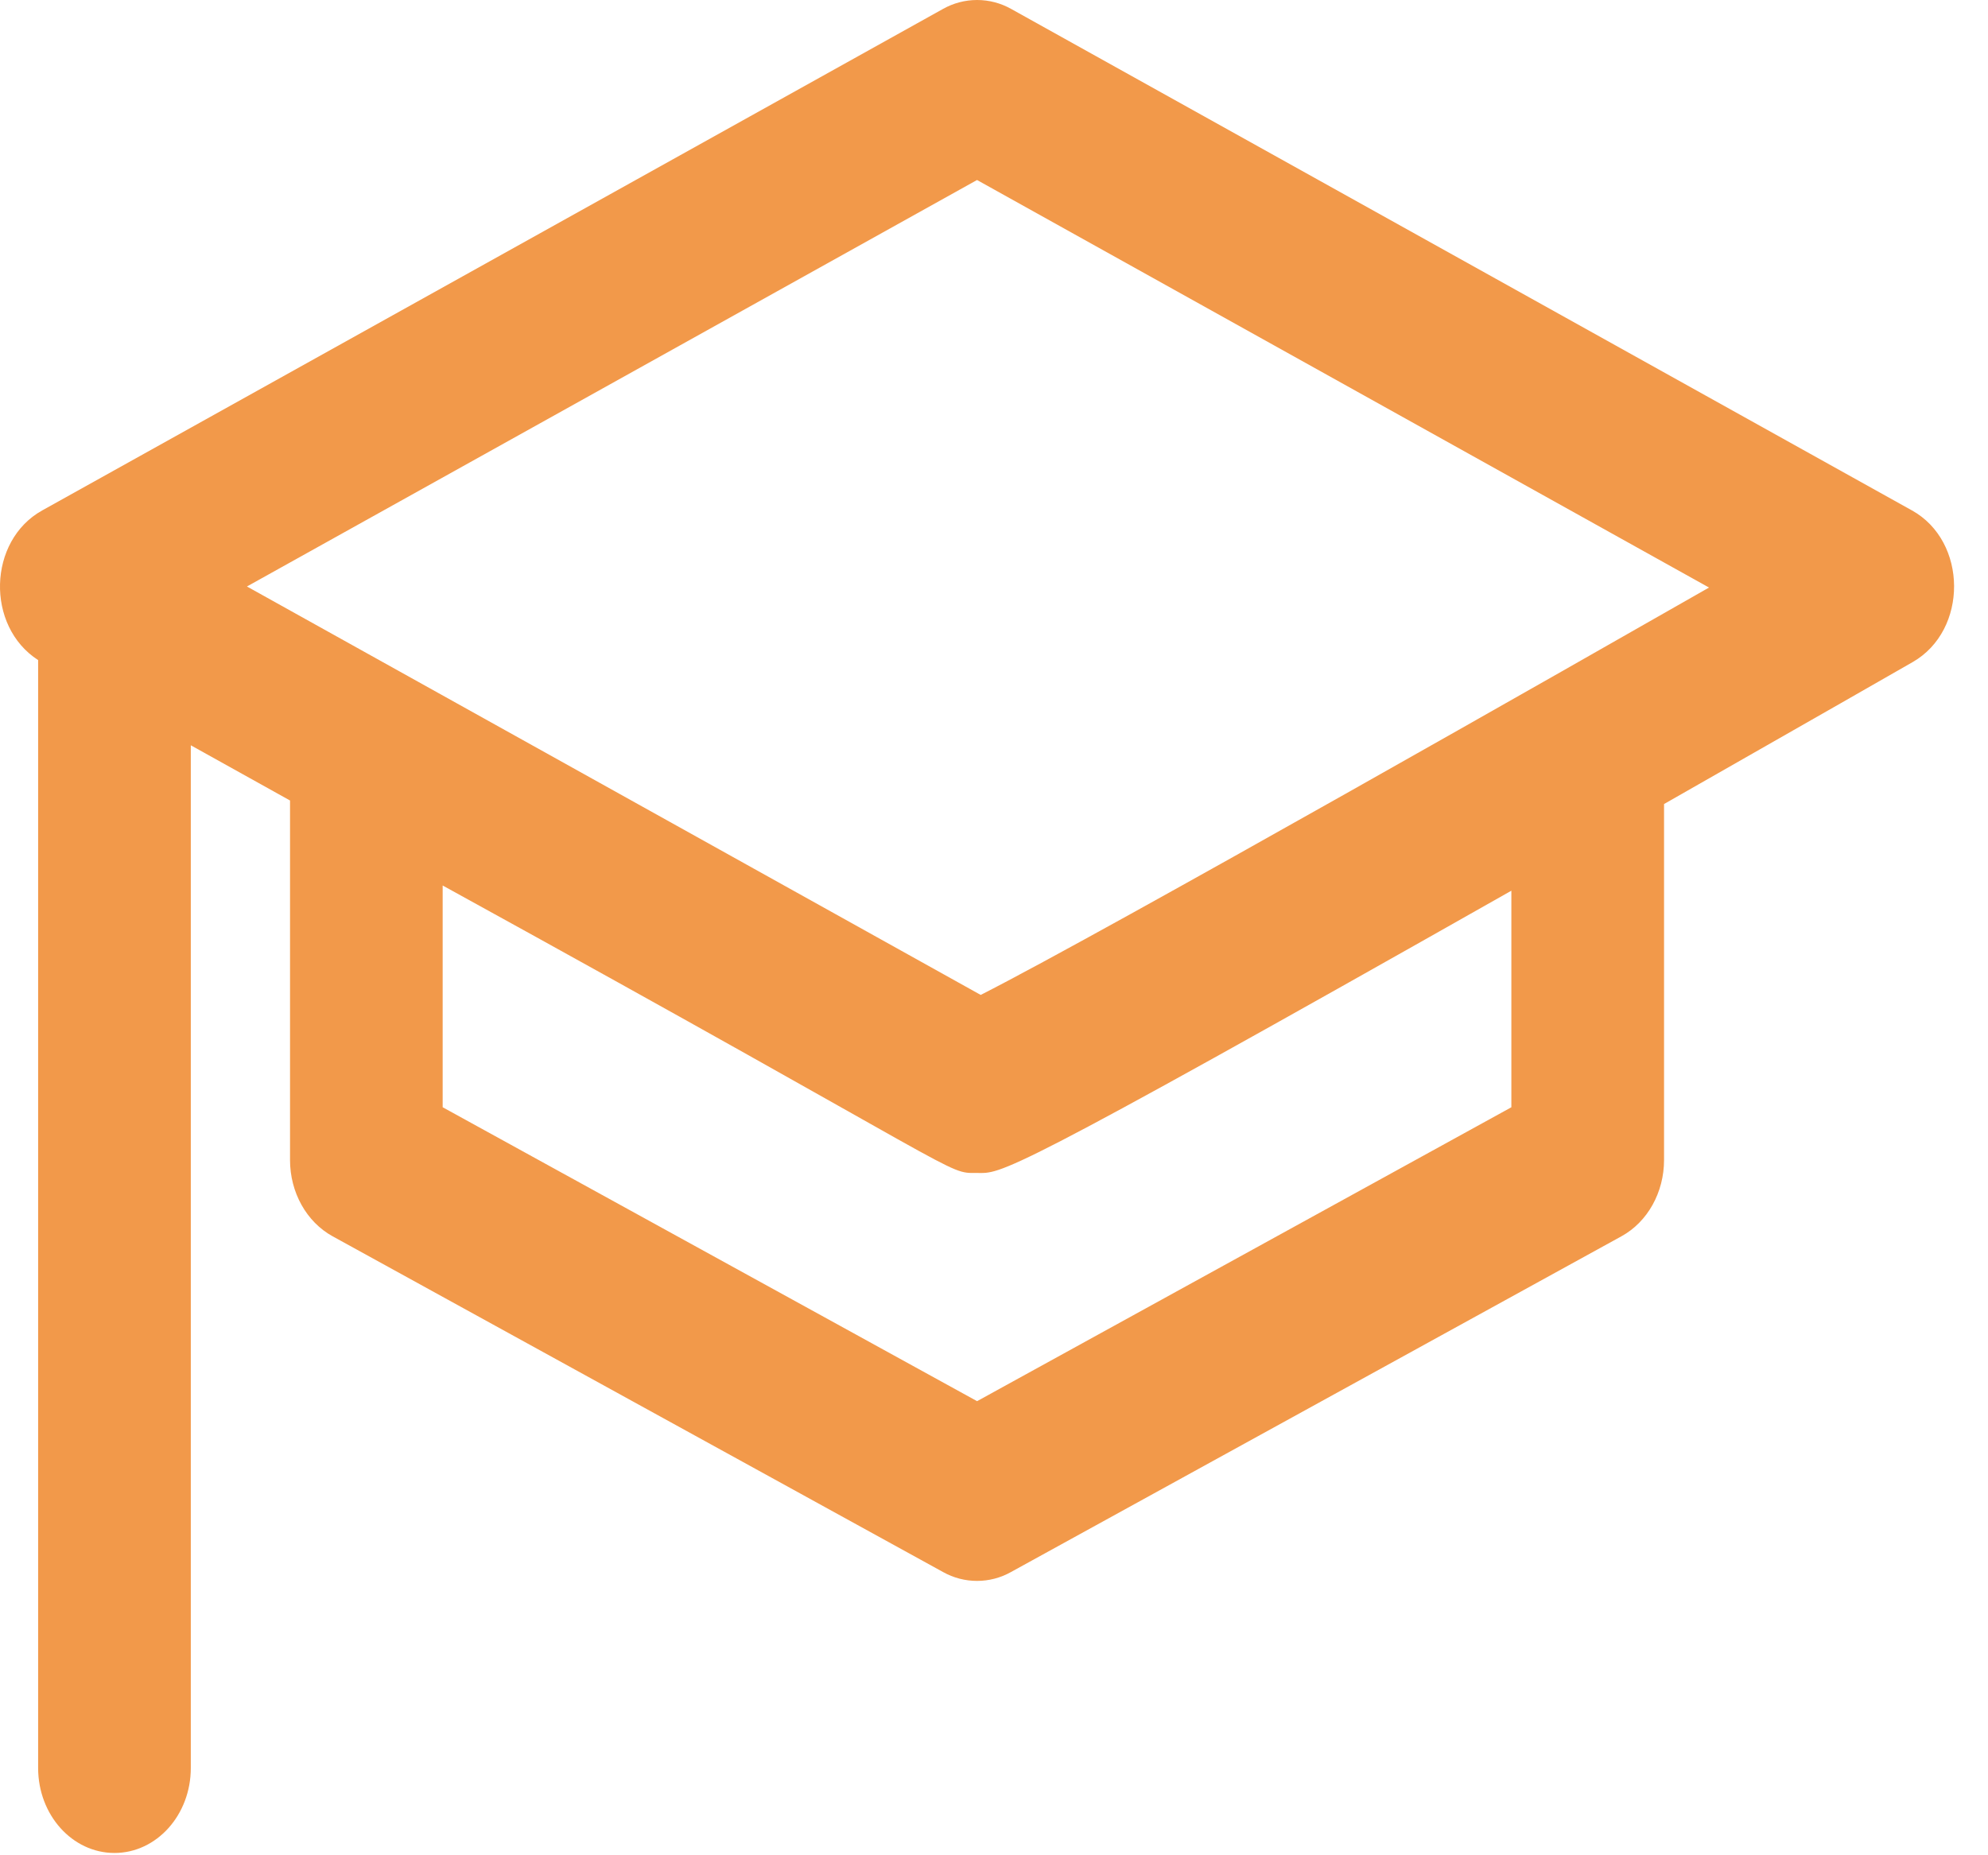 <?xml version="1.0" encoding="UTF-8"?> <svg xmlns="http://www.w3.org/2000/svg" width="45" height="42" viewBox="0 0 45 42" fill="none"><g clip-path="url(#clip0_416_70)"><path d="M43.28 11.556L22.89 0.203C22.654 0.07 22.388 0 22.117 0C21.846 0 21.58 0.07 21.344 0.203L0.954 11.556C-0.276 12.241 -0.328 14.177 0.863 14.943V40.023C0.863 41.087 1.636 41.948 2.591 41.948C3.545 41.948 4.319 41.087 4.319 40.024V16.872L6.565 18.122V26.262C6.565 26.994 6.938 27.662 7.528 27.987L21.35 35.59C21.584 35.721 21.848 35.789 22.116 35.789C22.384 35.789 22.647 35.721 22.881 35.59L36.705 27.986C37.295 27.661 37.667 26.993 37.667 26.261V18.202C40.827 16.403 43.263 15.006 43.297 14.987C44.551 14.267 44.543 12.259 43.279 11.555L43.28 11.556ZM34.212 25.066L22.117 31.72L10.02 25.066V20.046C22.11 26.698 21.388 26.554 22.116 26.554C22.679 26.554 22.576 26.752 34.211 20.164V25.066H34.212ZM22.2 22.524L5.59 13.277L22.116 4.075L38.685 13.301C35.91 14.885 25.033 21.084 22.198 22.524H22.2Z" fill="#F2994A"></path></g><defs><clipPath id="clip0_416_70"><rect width="45" height="42" fill="white"></rect></clipPath></defs></svg> 